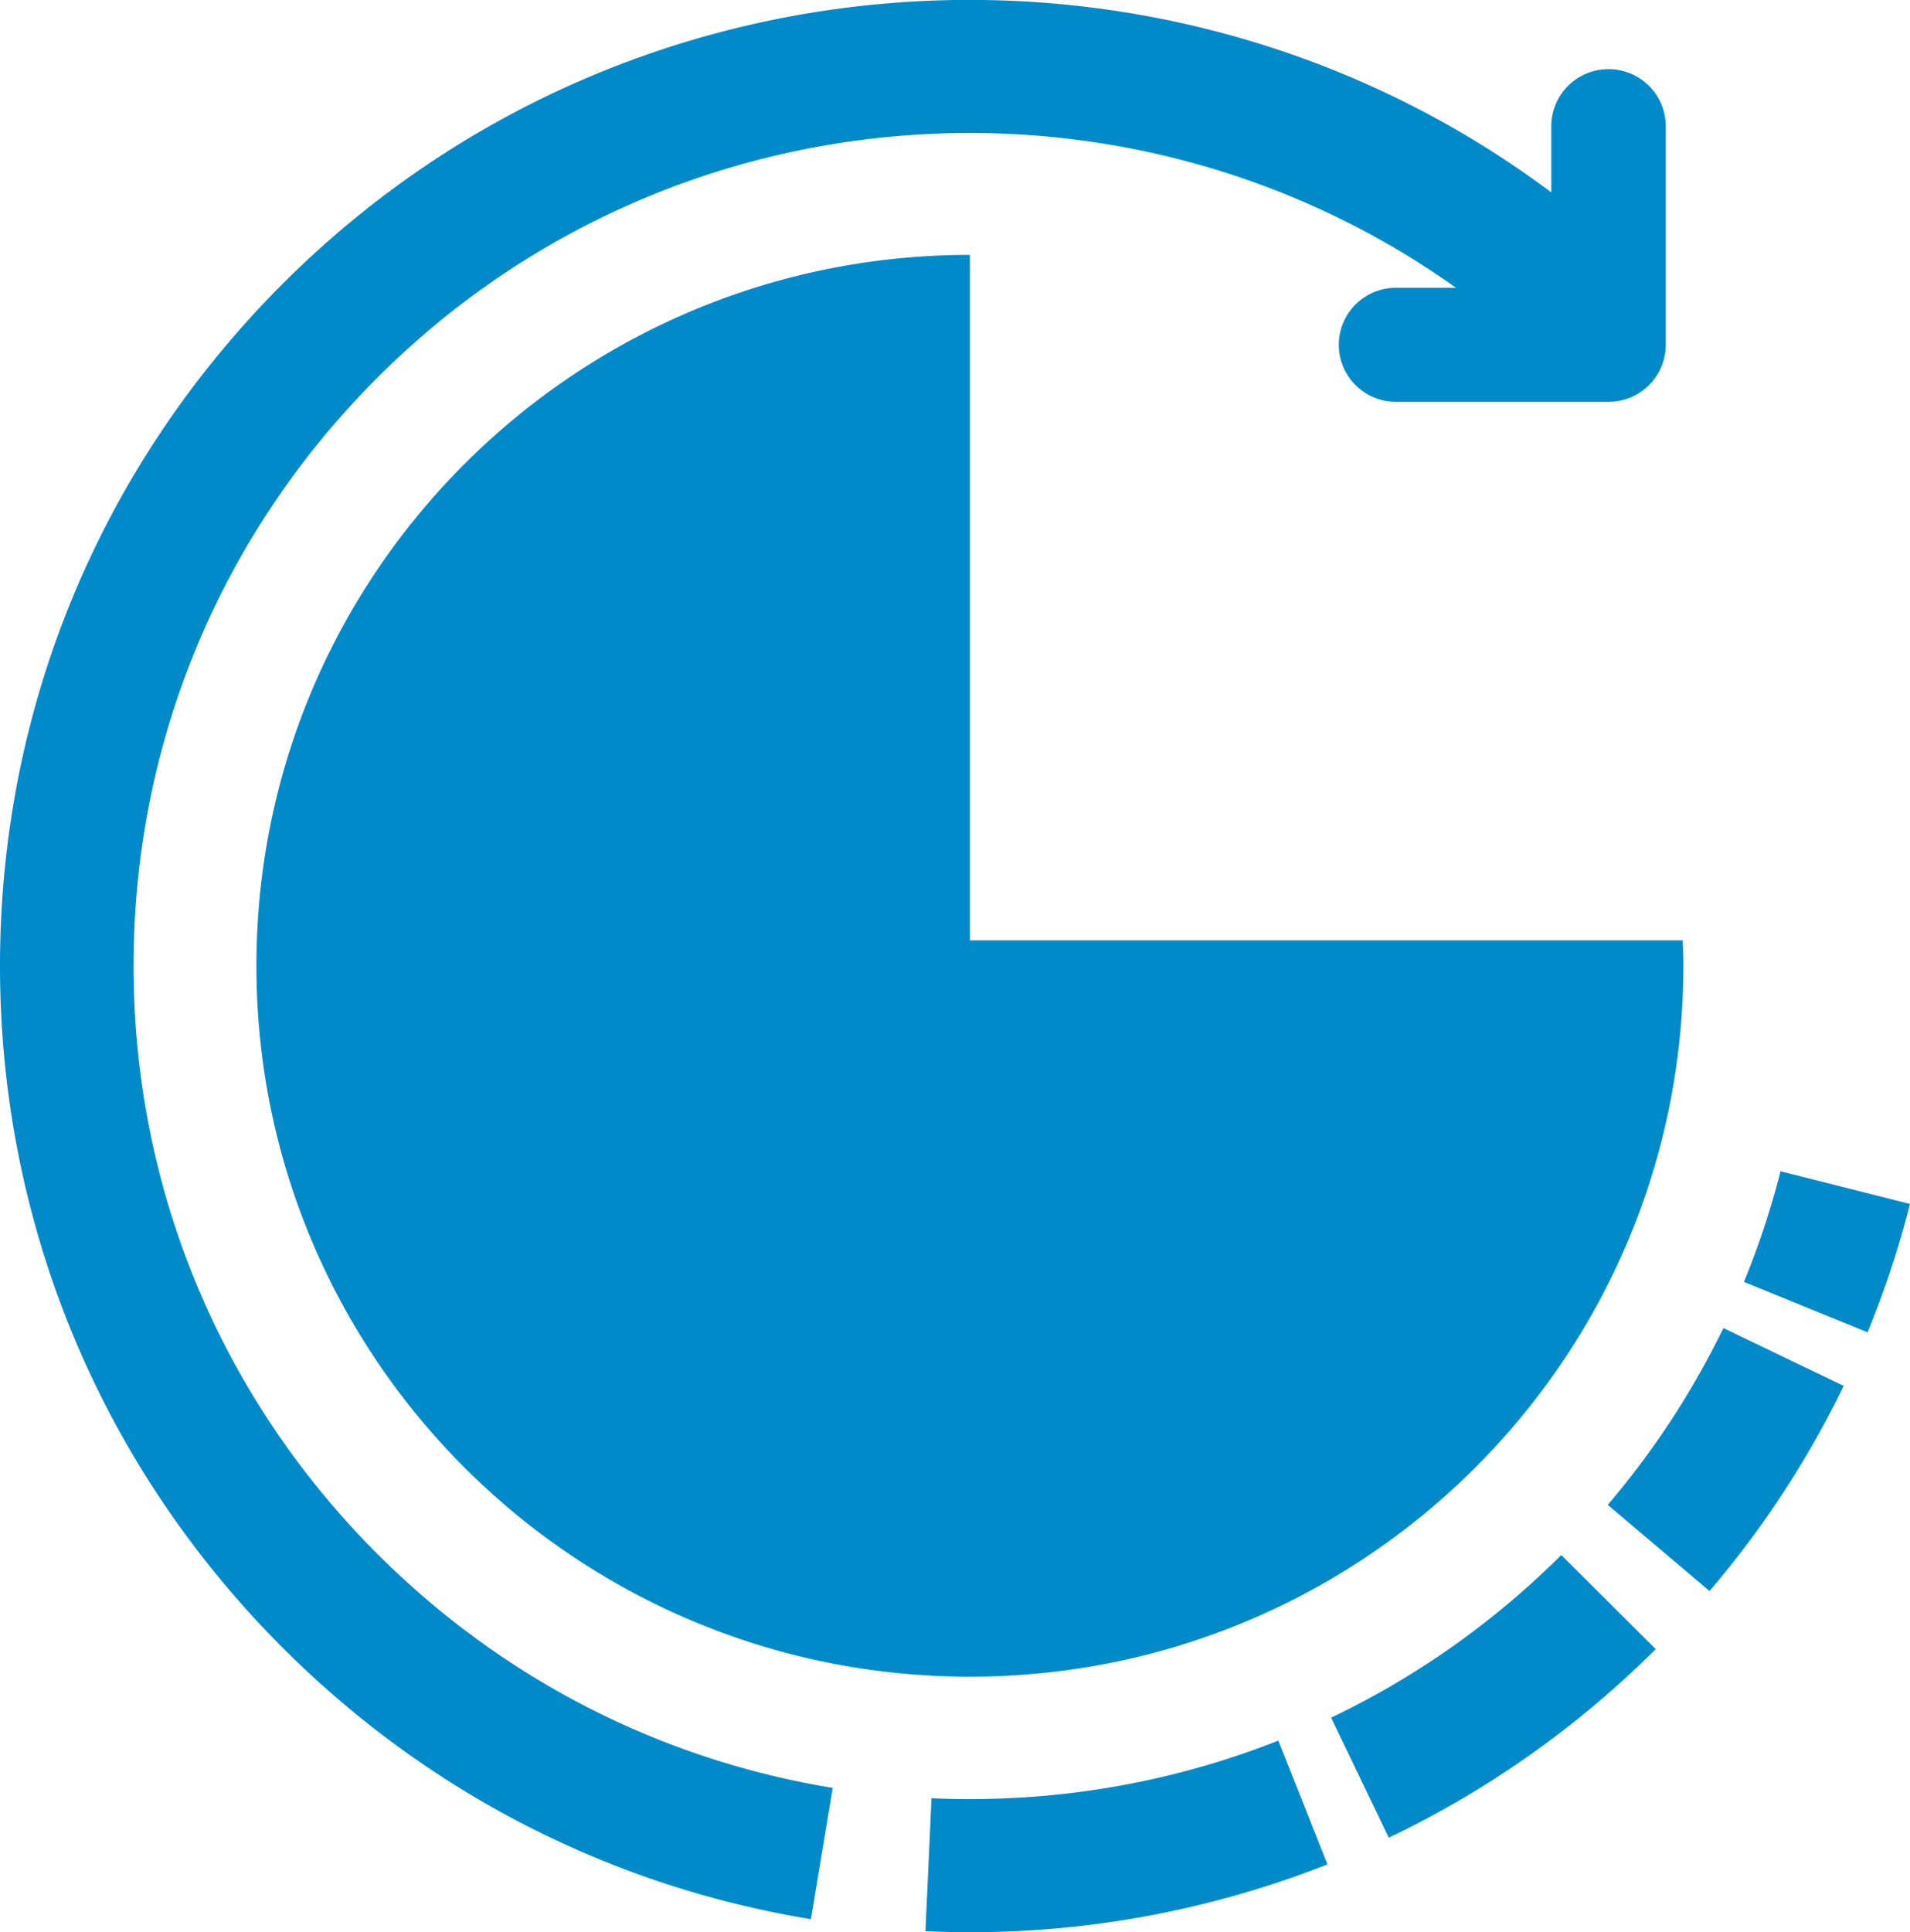 <?xml version="1.0" encoding="utf-8"?><svg xmlns="http://www.w3.org/2000/svg" xmlns:xlink="http://www.w3.org/1999/xlink" width="89" height="90" viewBox="0 0 89 90"><defs><path id="4j81a" d="M51.194 48.804h33.215c.015.393.03.787.03 1.184 0 18.29-14.884 33.115-33.245 33.115-18.362 0-33.246-14.826-33.246-33.115s14.884-33.115 33.246-33.115zM23.637 77.437c5.793 5.77 13.111 9.522 21.164 10.848L43.786 94.4c-9.343-1.538-17.832-5.888-24.55-12.58C10.7 73.317 6 62.011 6 49.987c0-12.024 4.701-23.33 13.237-31.832C35.317 2.138 60.594.746 78.286 13.962v-3.084a2.662 2.662 0 0 1 2.666-2.656 2.662 2.662 0 0 1 2.667 2.656v10.184c0 .704-.28 1.38-.78 1.878s-1.18.778-1.887.778H71.05a2.662 2.662 0 0 1-2.667-2.656 2.662 2.662 0 0 1 2.667-2.657h2.794C58.629 7.57 37.289 8.941 23.637 22.54c-7.361 7.332-11.415 17.08-11.415 27.45 0 10.367 4.054 20.116 11.415 27.448zm41.93 8.644l2.288 5.765a45.381 45.381 0 0 1-18.732 3.112l.282-6.192c4.295.191 8.56-.308 12.674-1.496a38.97 38.97 0 0 0 3.487-1.189zm13.184-8.643l4.4 4.382a45.445 45.445 0 0 1-5.966 5.004 44.97 44.97 0 0 1-6.472 3.78l-2.686-5.592a38.787 38.787 0 0 0 5.574-3.255 39.247 39.247 0 0 0 5.15-4.32zm7.554-10.575l5.604 2.695a44.83 44.83 0 0 1-6.25 9.555L80.917 75.1a38.838 38.838 0 0 0 5.388-8.236zM95 61.082a45.024 45.024 0 0 1-1.976 5.979l-5.76-2.347a38.709 38.709 0 0 0 1.704-5.154z"/></defs><g><g transform="translate(-6 -5)"><use fill="#008ac9" xlink:href="#4j81a"/></g></g></svg>